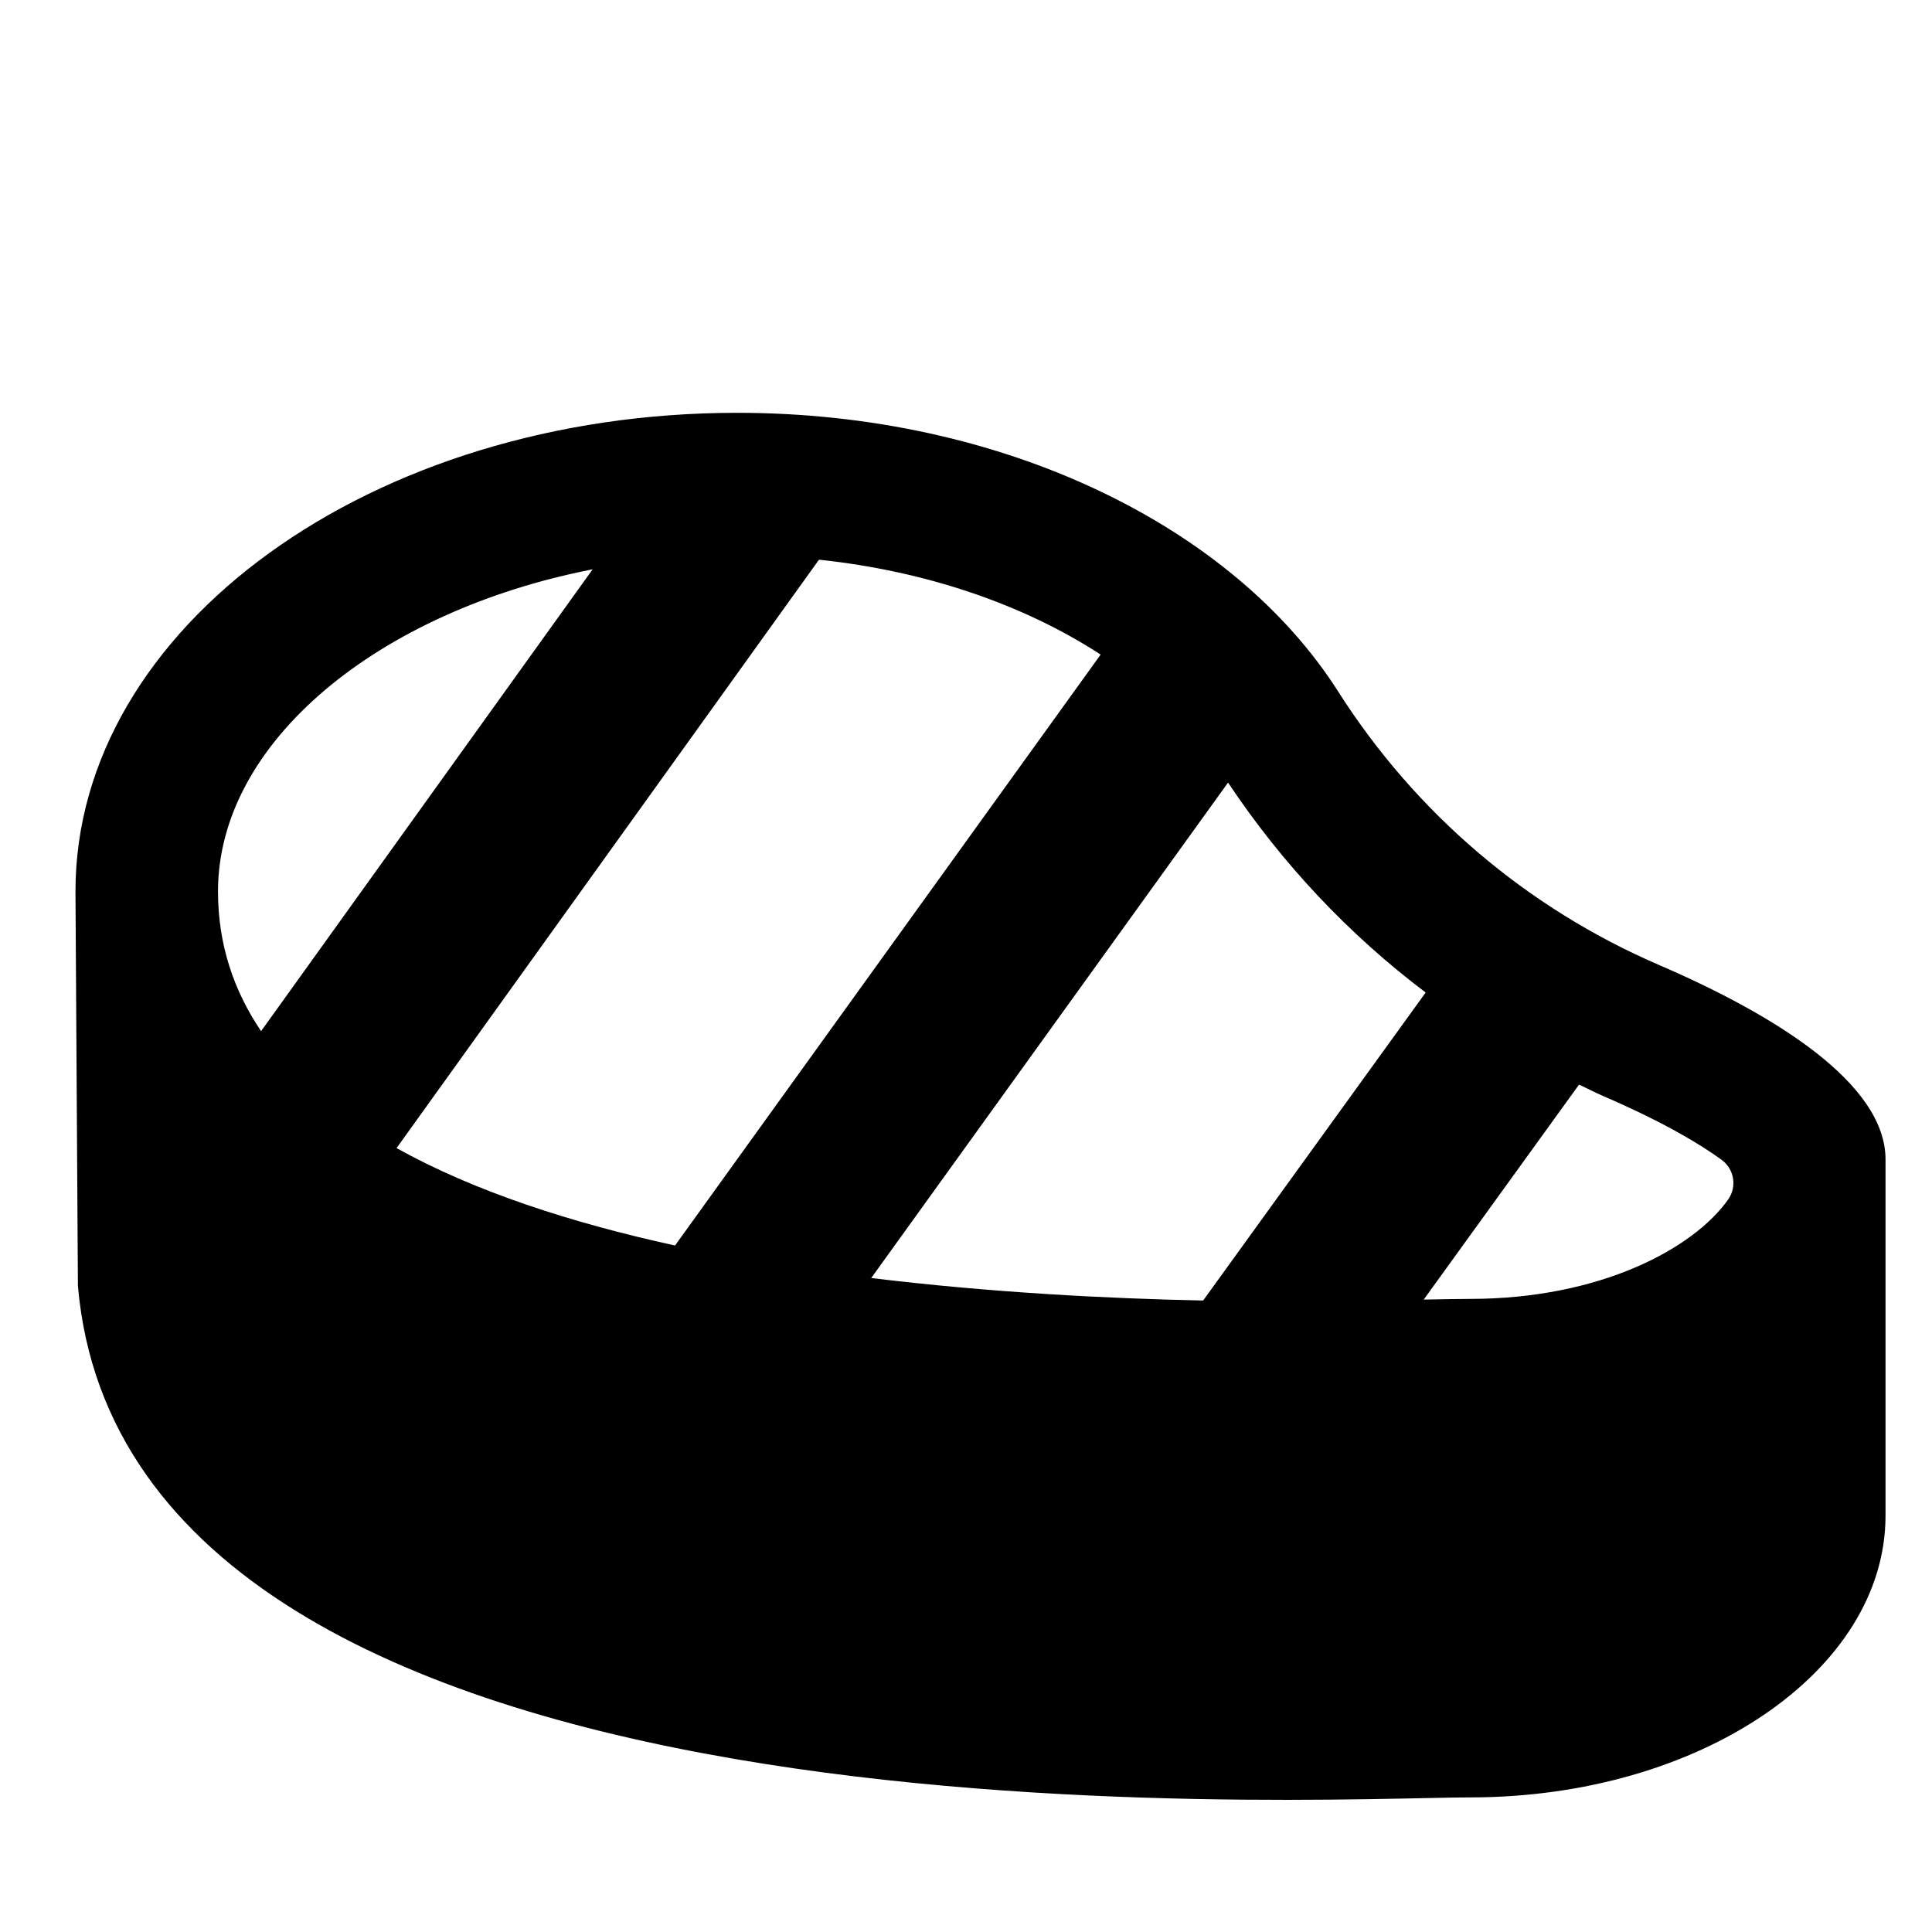 <?xml version="1.0" encoding="utf-8"?>
<!-- Uploaded to: SVG Repo, www.svgrepo.com, Generator: SVG Repo Mixer Tools -->
<!DOCTYPE svg PUBLIC "-//W3C//DTD SVG 1.1//EN" "http://www.w3.org/Graphics/SVG/1.1/DTD/svg11.dtd">
<svg fill="#000000" version="1.1" id="Layer_1" xmlns="http://www.w3.org/2000/svg" xmlns:xlink="http://www.w3.org/1999/xlink" 
	 width="800px" height="800px" viewBox="0 0 512 512" enable-background="new 0 0 512 512" xml:space="preserve">
<path d="M439.694,255.744c-35.16-15.159-64.587-40.294-85.127-72.58c-27.764-43.539-88.554-73.765-159.197-73.765
	C98.515,109.399,20,166.192,20,236.235l0.646,104.527c13.375,153.541,327.512,135.569,368.93,135.569
	c60.834,0,110.108-33.454,110.108-74.688v-94.38C499.684,287.154,470.396,268.982,439.694,255.744z M377.818,263.027l-58.975,81.624
	c-25.328-0.52-56.277-2.105-87.957-5.963l94.56-131.293C339.809,228.937,357.471,247.681,377.818,263.027z M217.039,148.325
	c28.475,3,54.358,11.946,74.641,25.146L178.894,330.07c-27.395-5.979-53.134-14.307-73.802-25.812L217.039,148.325z
	 M157.057,150.875L69.19,273.266c-7.233-10.704-11.417-22.93-11.417-37.015C57.773,196.529,100.43,161.934,157.057,150.875z
	 M457.974,317.886c-9.193,13.007-33.931,26.336-68.384,26.336c-2.897,0-7.101,0.083-12.292,0.183l41.171-56.983
	c2.102,0.982,4.143,2.068,6.281,2.991c16.22,6.995,25.906,12.869,31.518,16.973C459.604,309.831,460.371,314.505,457.974,317.886z"
	/>
</svg>
